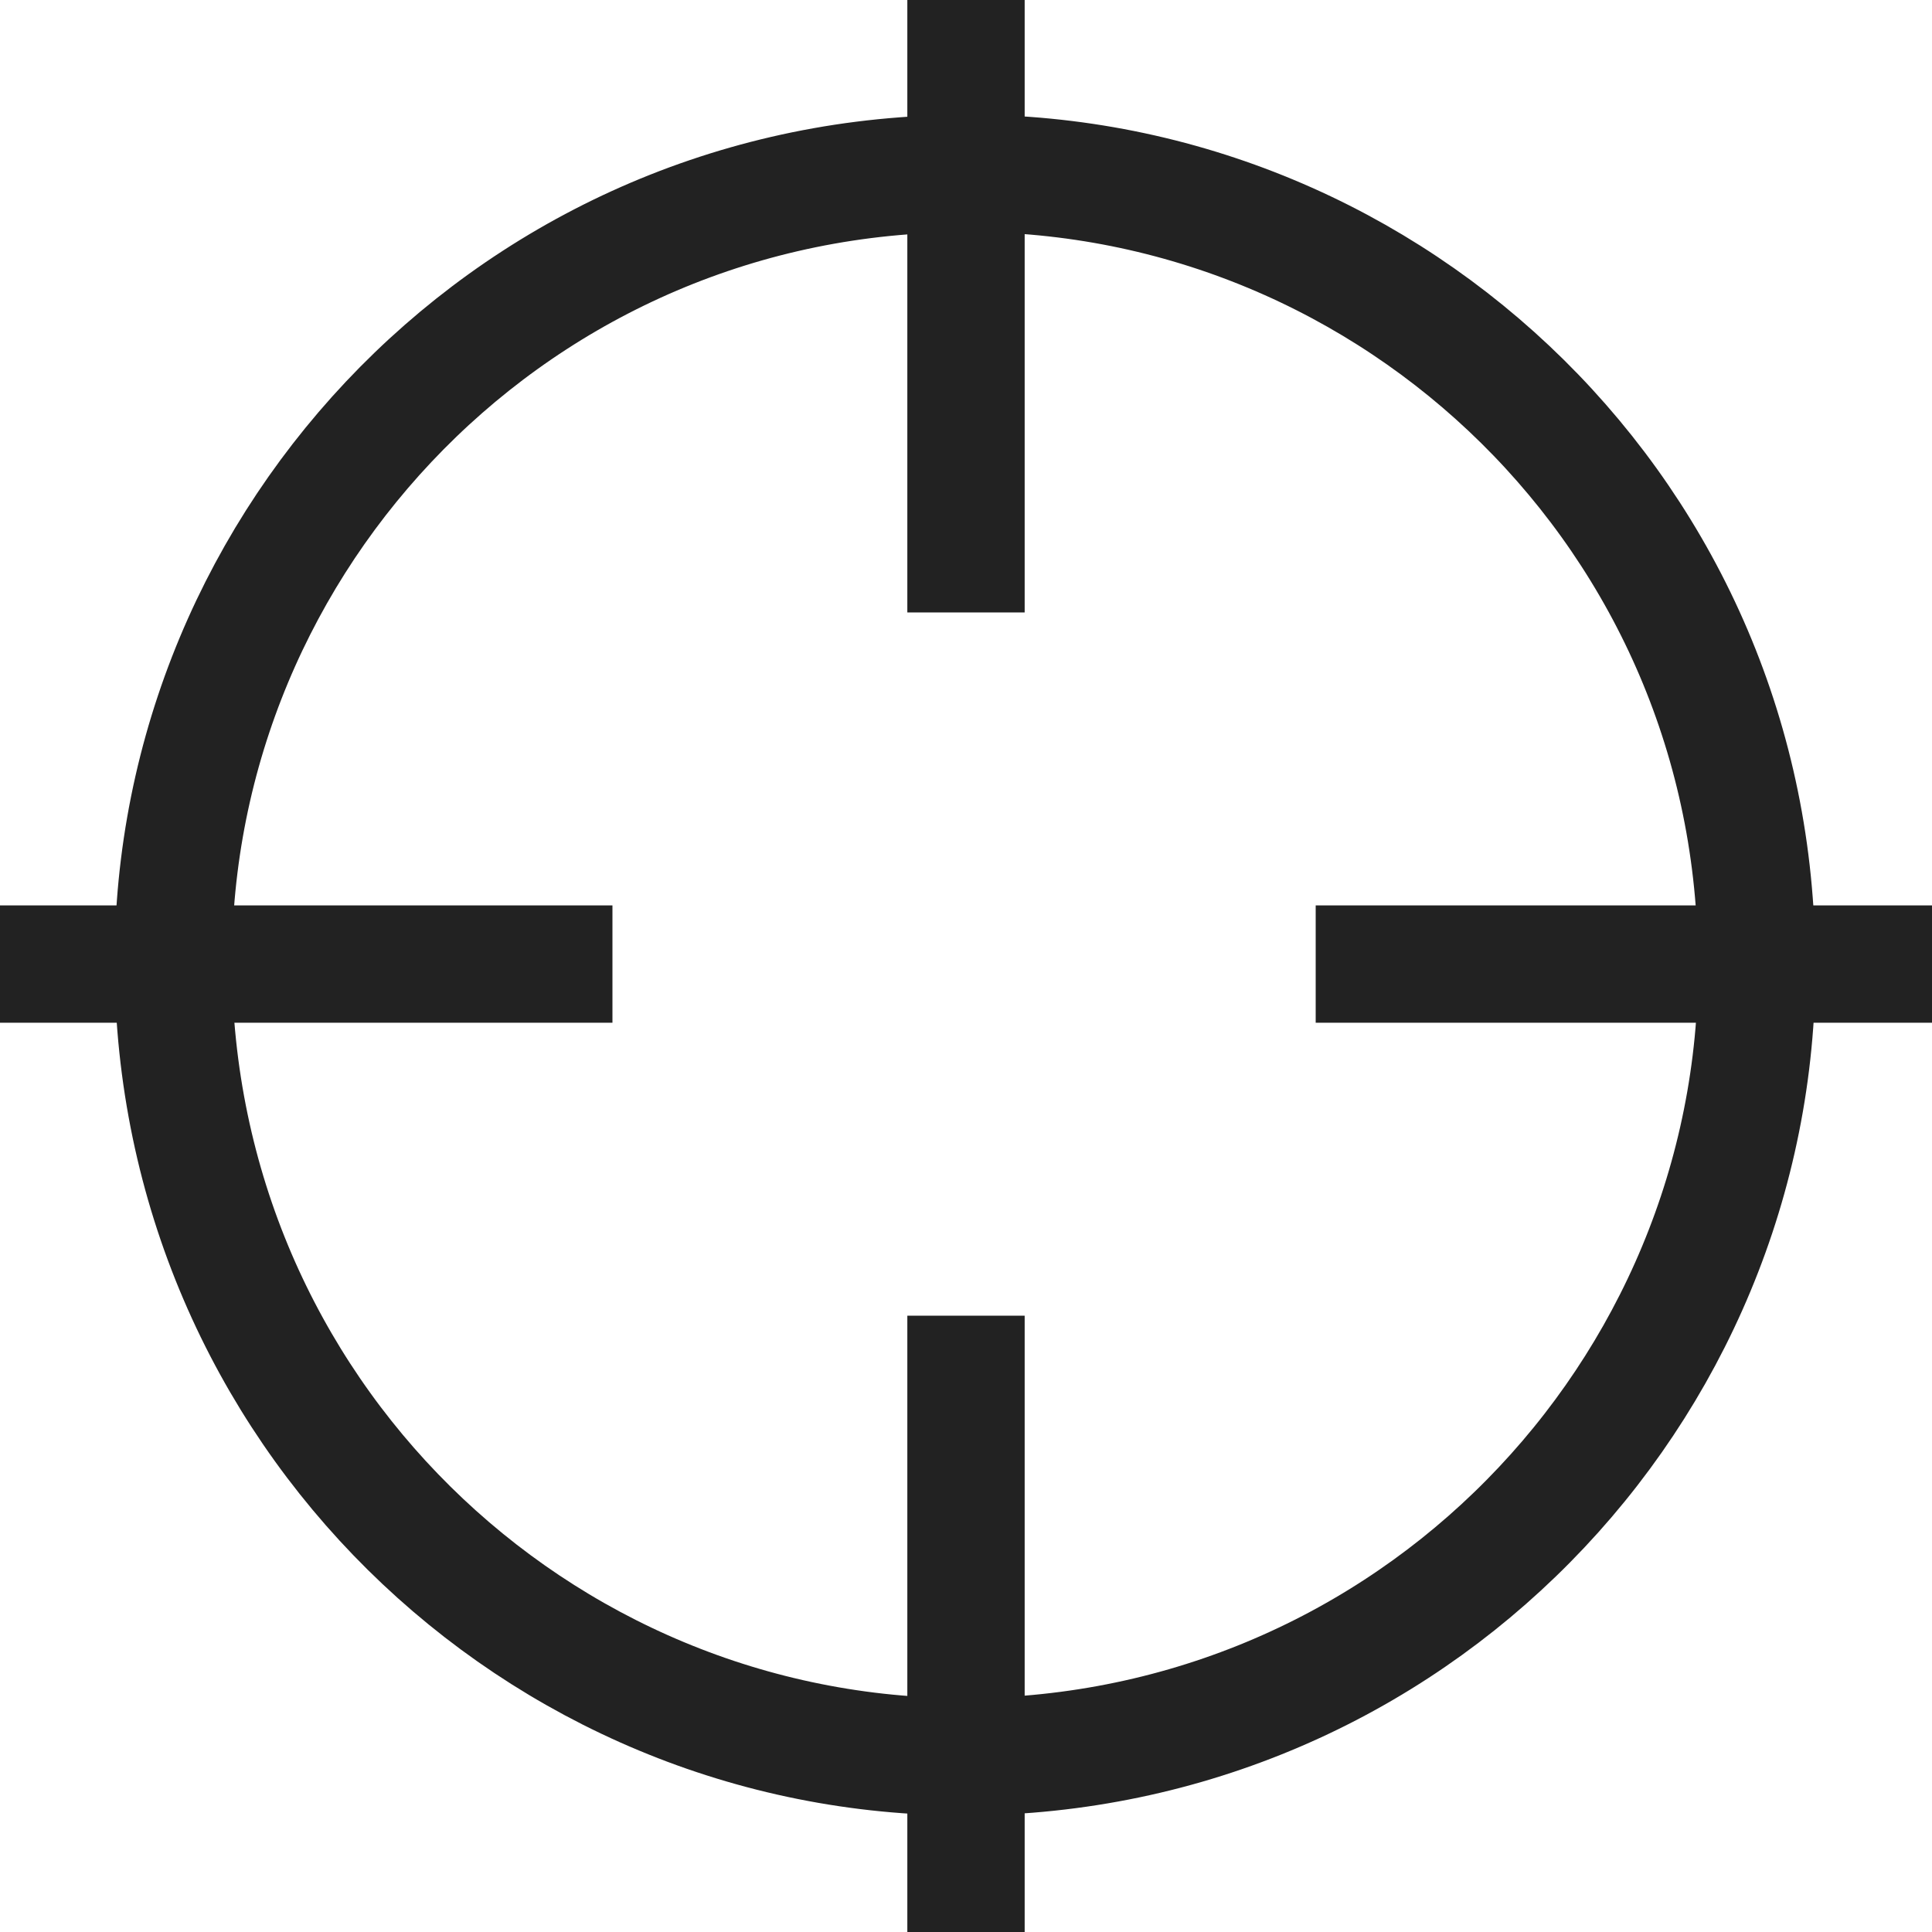 <?xml version="1.0" encoding="utf-8"?>
<!-- Generator: Adobe Illustrator 22.1.0, SVG Export Plug-In . SVG Version: 6.00 Build 0)  -->
<svg version="1.1" id="Layer_2" 
    xmlns="http://www.w3.org/2000/svg" 
    xmlns:xlink="http://www.w3.org/1999/xlink" x="0px" y="0px" viewBox="0 0 100 100" style="enable-background:new 0 0 100 100;" xml:space="preserve">
    <style type="text/css">
	.st0{fill:none;stroke:#222222;stroke-width:6.073;stroke-miterlimit:10;}
    </style>
    <g>
        <path class="st0" d="M90.8,46.7C92.6,69.3,75.7,89,53.2,90.8C30.6,92.6,10.9,75.7,9.1,53.1C7.3,30.6,24.2,10.8,46.8,9.1
		C69.4,7.3,89.1,24.2,90.8,46.7z"/>
        <line class="st0" x1="50" y1="68.1" x2="50" y2="100"/>
        <line class="st0" x1="50" y1="0" x2="50" y2="31.7"/>
        <line class="st0" x1="68.1" y1="49.9" x2="100" y2="49.9"/>
        <line class="st0" x1="0" y1="49.9" x2="31.7" y2="49.9"/>
    </g>
</svg>
